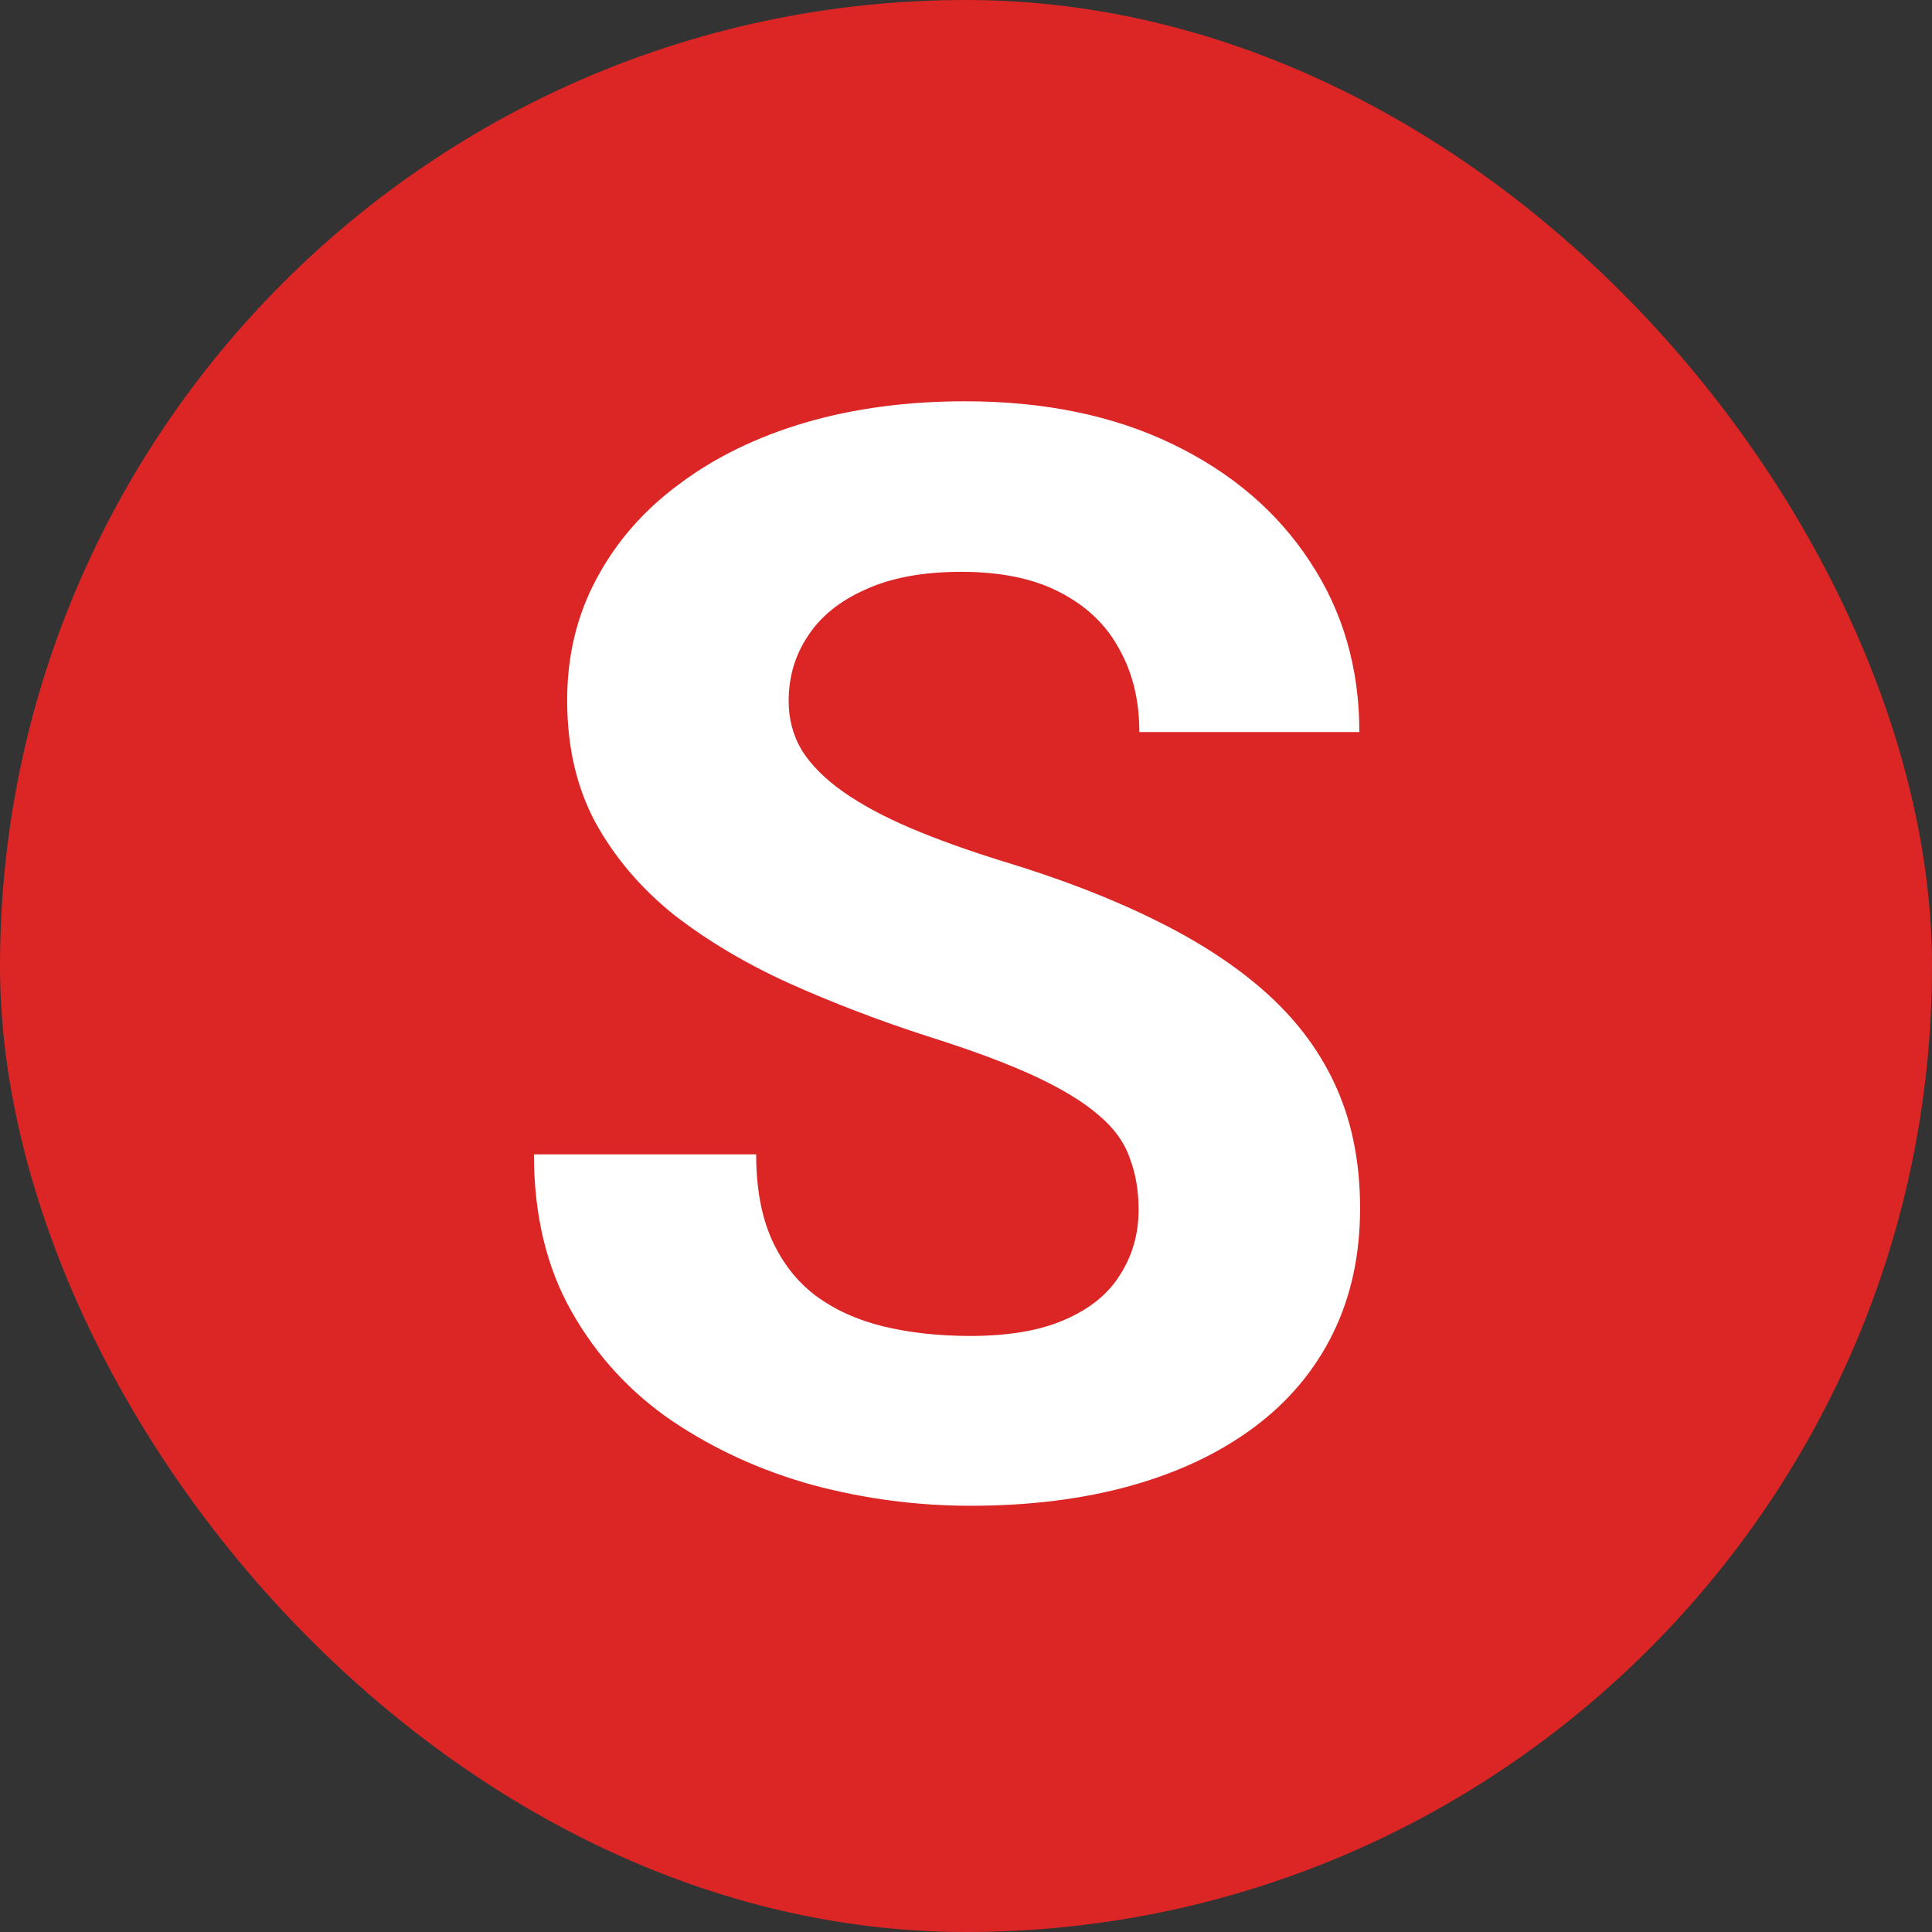 <svg width="92" height="92" viewBox="0 0 92 92" fill="none" xmlns="http://www.w3.org/2000/svg">
<rect x="0" y="0" width="92" height="92" fill="#333333" stroke="none"/>
<rect width="92" height="92" rx="46" fill="#DC2626"/>
<path d="M54.219 57.605C54.219 56.691 54.078 55.871 53.797 55.145C53.539 54.395 53.047 53.715 52.32 53.105C51.594 52.473 50.574 51.852 49.262 51.242C47.949 50.633 46.25 50 44.164 49.344C41.844 48.594 39.641 47.75 37.555 46.812C35.492 45.875 33.664 44.785 32.07 43.543C30.5 42.277 29.258 40.812 28.344 39.148C27.453 37.484 27.008 35.551 27.008 33.348C27.008 31.215 27.477 29.281 28.414 27.547C29.352 25.789 30.664 24.289 32.352 23.047C34.039 21.781 36.031 20.809 38.328 20.129C40.648 19.449 43.191 19.109 45.957 19.109C49.73 19.109 53.023 19.789 55.836 21.148C58.648 22.508 60.828 24.371 62.375 26.738C63.945 29.105 64.731 31.812 64.731 34.859H54.254C54.254 33.359 53.938 32.047 53.305 30.922C52.695 29.773 51.758 28.871 50.492 28.215C49.25 27.559 47.68 27.23 45.781 27.23C43.953 27.23 42.43 27.512 41.211 28.074C39.992 28.613 39.078 29.352 38.469 30.289C37.859 31.203 37.555 32.234 37.555 33.383C37.555 34.25 37.766 35.035 38.188 35.738C38.633 36.441 39.289 37.098 40.156 37.707C41.023 38.316 42.09 38.891 43.355 39.43C44.621 39.969 46.086 40.496 47.75 41.012C50.539 41.855 52.988 42.805 55.098 43.859C57.23 44.914 59.012 46.098 60.441 47.41C61.871 48.723 62.949 50.211 63.676 51.875C64.402 53.539 64.766 55.426 64.766 57.535C64.766 59.762 64.332 61.754 63.465 63.512C62.598 65.269 61.344 66.758 59.703 67.977C58.062 69.195 56.105 70.121 53.832 70.754C51.559 71.387 49.016 71.703 46.203 71.703C43.672 71.703 41.176 71.375 38.715 70.719C36.254 70.039 34.016 69.019 32 67.66C30.008 66.301 28.414 64.566 27.219 62.457C26.023 60.348 25.426 57.852 25.426 54.969H36.008C36.008 56.562 36.254 57.91 36.746 59.012C37.238 60.113 37.93 61.004 38.82 61.684C39.734 62.363 40.812 62.855 42.055 63.16C43.32 63.465 44.703 63.617 46.203 63.617C48.031 63.617 49.531 63.359 50.703 62.844C51.898 62.328 52.777 61.613 53.34 60.699C53.926 59.785 54.219 58.754 54.219 57.605Z" fill="white"/>
</svg>
